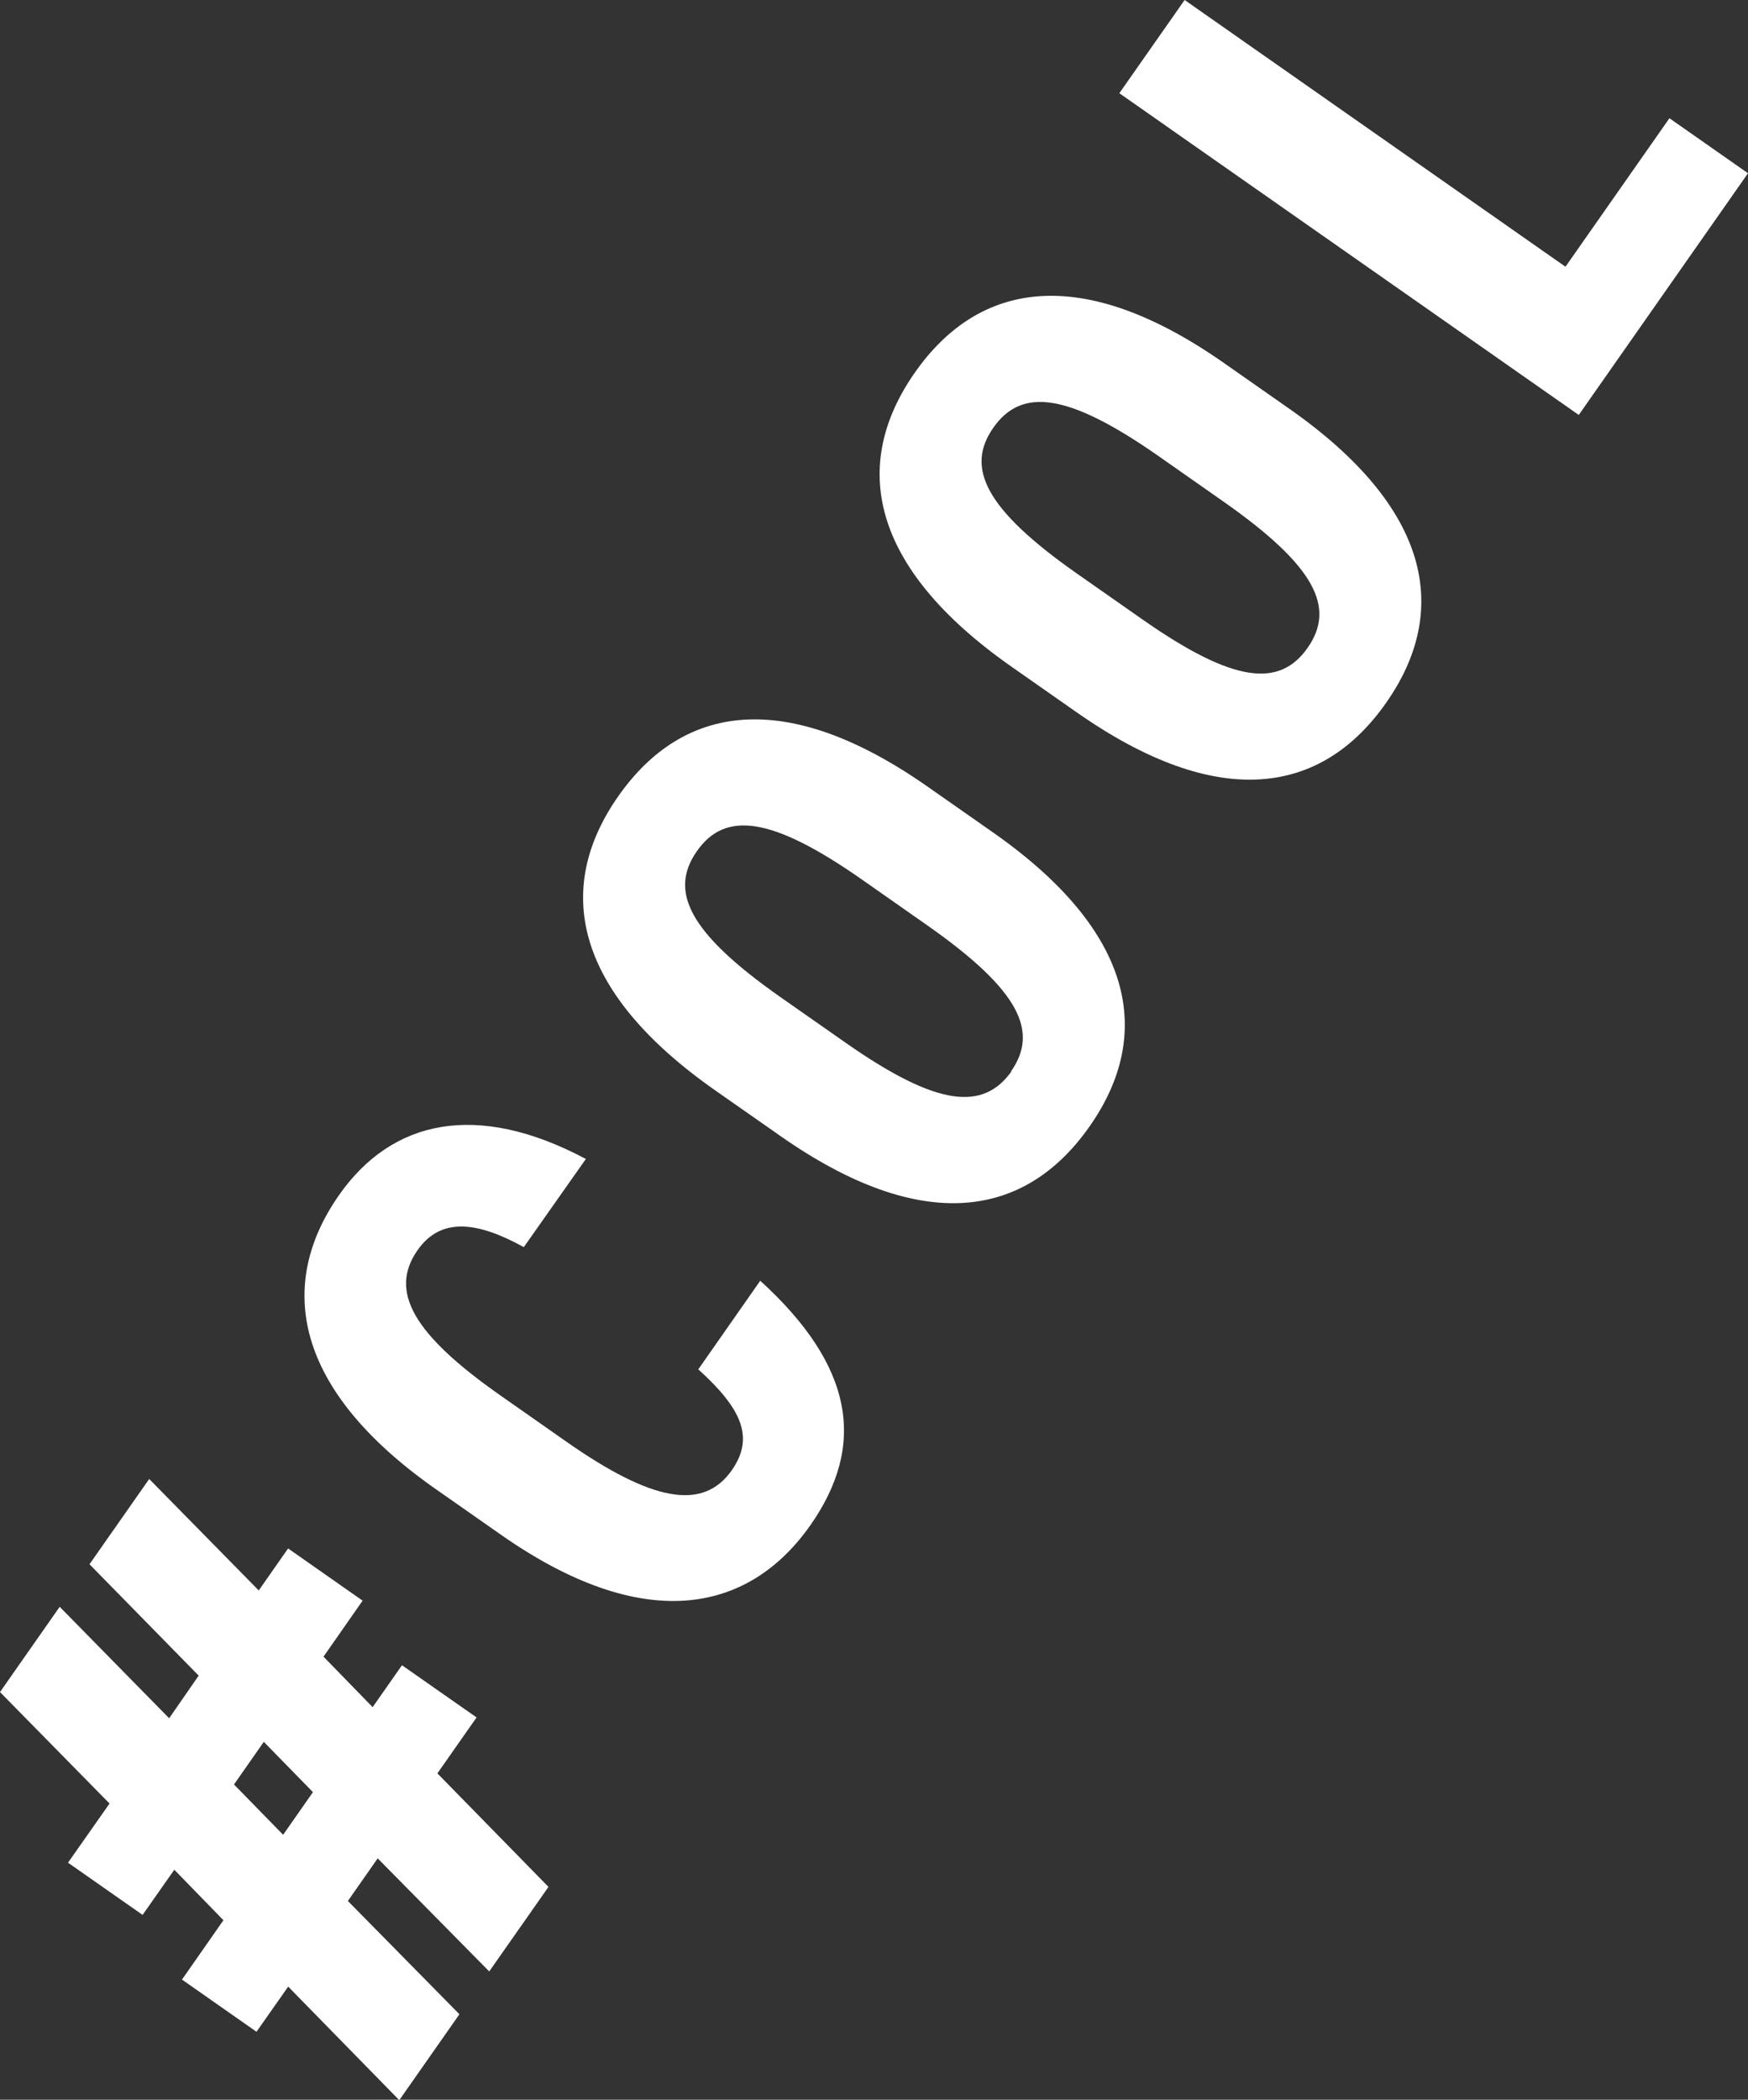 <svg xmlns="http://www.w3.org/2000/svg" viewBox="0 0 193.55 232.46"><rect x="0" y="0" width="193.55" height="232.46" fill="#333333" stroke="none"/><defs><style>.a{isolation:isolate;}.b{mix-blend-mode:overlay;}.c{fill:#fff;}</style></defs><g class="a"><g class="b"><path class="c" d="M12.13,199.67,0,187.33l6.61-9.44,12.12,12.34L22,185.51,9.91,173.18l6.61-9.44,12.13,12.34,3.25-4.65,8.25,5.78-4.33,6.2L41.26,189l3.25-4.64,8.26,5.78-4.34,6.19,12.3,12.57-6.56,9.36L41.82,205.74l-3.3,4.72L50.87,223l-6.66,9.51-12.3-12.57-3.51,5-8.25-5.78,4.59-6.57L19.3,207l-3.51,5-8.26-5.78Zm19.22,3.46,3.3-4.72-5.44-5.57-3.3,4.72Z"/><path class="c" d="M58,138.07c-5.15-2.84-9.18-3.35-11.76.33-3.2,4.57-.49,9.33,9.24,16.14l7.22,5.06c9.44,6.61,15.13,7.74,18.33,3.17,2.58-3.69,1-6.9-3.71-11.17l6.86-9.81c10.4,9.48,11.75,18.22,5.55,27.07-7,9.95-18.7,11.95-34.25,1.06l-7.23-5.06c-15.7-11-17.68-22.6-10.71-32.55,5.83-8.33,15.22-10.44,27.33-4Z"/><path class="c" d="M120.65,124.7c-7.12,10.17-18.55,12.06-34.25,1.06l-7.23-5.06c-15.7-11-17.84-22.38-10.71-32.55S87,76.09,102.71,87.09l7.23,5.06C125.64,103.14,127.78,114.52,120.65,124.7Zm-8.7-6.09c3.1-4.43.93-9-9.24-16.14l-7.22-5.06c-10.18-7.13-15.24-7.59-18.33-3.17s-.93,9,9.24,16.14l7.23,5.06C103.8,122.56,108.86,123,112,118.61Z"/><path class="c" d="M153.48,77.81c-7.12,10.17-18.55,12.06-34.25,1.06L112,73.81c-15.7-11-17.83-22.37-10.71-32.55s18.55-12.06,34.25-1.06l7.23,5.06C158.47,56.25,160.61,67.64,153.48,77.81Zm-8.69-6.09c3.09-4.42.92-9-9.25-16.14l-7.22-5.06c-10.18-7.12-15.23-7.59-18.33-3.17s-.93,9,9.24,16.14l7.23,5.06C136.63,75.68,141.69,76.14,144.79,71.72Z"/><path class="c" d="M173.34,29.53l11.51-16.44,8.7,6.09L174.81,45.94,123.94,10.32,131.17,0Z"/></g></g></svg>